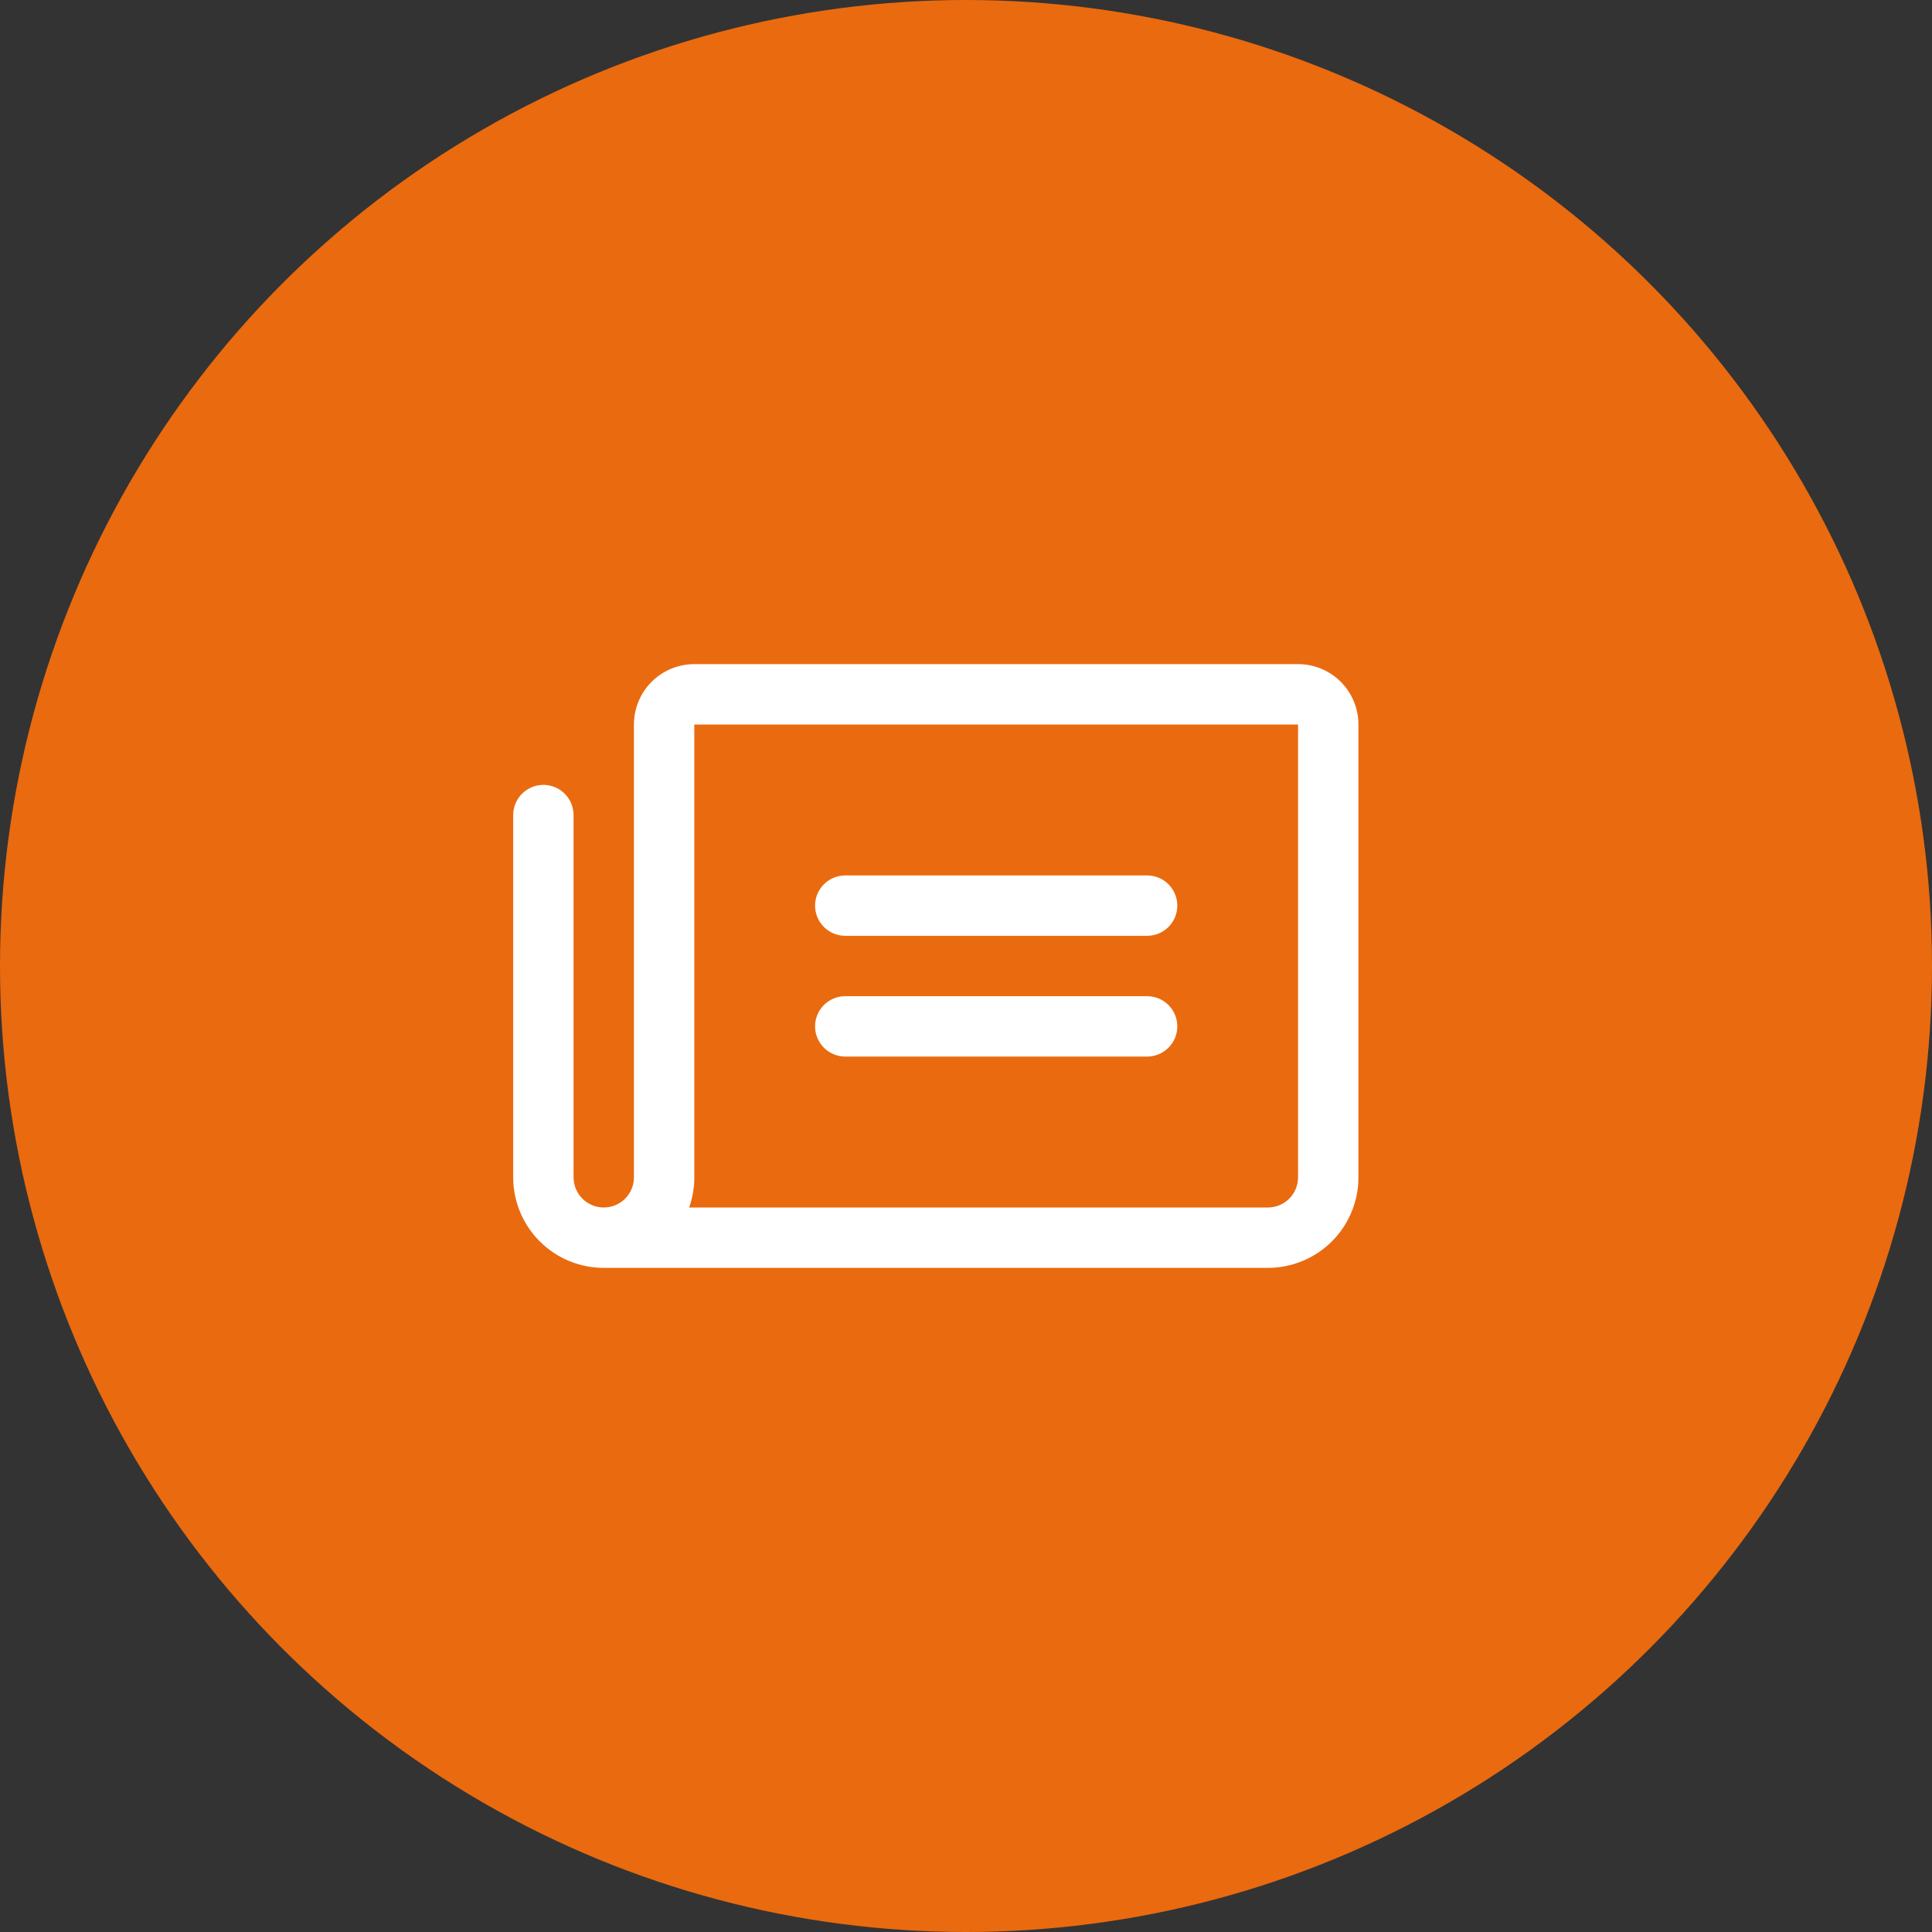 <svg width="120" height="120" viewBox="0 0 120 120" fill="none" xmlns="http://www.w3.org/2000/svg">
<rect x="0" y="0" width="120" height="120" fill="#333333" stroke="none"/>
<circle cx="60" cy="60" r="60" fill="#EA6A0F"/>
<path d="M50.625 56.25C50.625 55.753 50.822 55.276 51.174 54.924C51.526 54.572 52.003 54.375 52.5 54.375H71.25C71.747 54.375 72.224 54.572 72.576 54.924C72.927 55.276 73.125 55.753 73.125 56.25C73.125 56.747 72.927 57.224 72.576 57.576C72.224 57.928 71.747 58.125 71.25 58.125H52.5C52.003 58.125 51.526 57.928 51.174 57.576C50.822 57.224 50.625 56.747 50.625 56.25ZM52.5 65.625H71.25C71.747 65.625 72.224 65.427 72.576 65.076C72.927 64.724 73.125 64.247 73.125 63.75C73.125 63.253 72.927 62.776 72.576 62.424C72.224 62.072 71.747 61.875 71.25 61.875H52.5C52.003 61.875 51.526 62.072 51.174 62.424C50.822 62.776 50.625 63.253 50.625 63.75C50.625 64.247 50.822 64.724 51.174 65.076C51.526 65.427 52.003 65.625 52.5 65.625ZM84.375 45V73.125C84.375 74.617 83.782 76.048 82.728 77.103C81.673 78.157 80.242 78.75 78.75 78.75H37.5C36.013 78.75 34.586 78.161 33.532 77.112C32.477 76.062 31.882 74.638 31.875 73.151V50.625C31.875 50.128 32.072 49.651 32.424 49.299C32.776 48.947 33.253 48.75 33.75 48.75C34.247 48.75 34.724 48.947 35.076 49.299C35.428 49.651 35.625 50.128 35.625 50.625V73.125C35.625 73.622 35.822 74.099 36.174 74.451C36.526 74.802 37.003 75 37.5 75C37.997 75 38.474 74.802 38.826 74.451C39.178 74.099 39.375 73.622 39.375 73.125V45C39.375 44.005 39.77 43.052 40.473 42.348C41.177 41.645 42.13 41.25 43.125 41.25H80.625C81.62 41.25 82.573 41.645 83.277 42.348C83.98 43.052 84.375 44.005 84.375 45ZM80.625 45H43.125V73.125C43.126 73.764 43.017 74.398 42.804 75H78.75C79.247 75 79.724 74.802 80.076 74.451C80.427 74.099 80.625 73.622 80.625 73.125V45Z" fill="white"/>
</svg>
